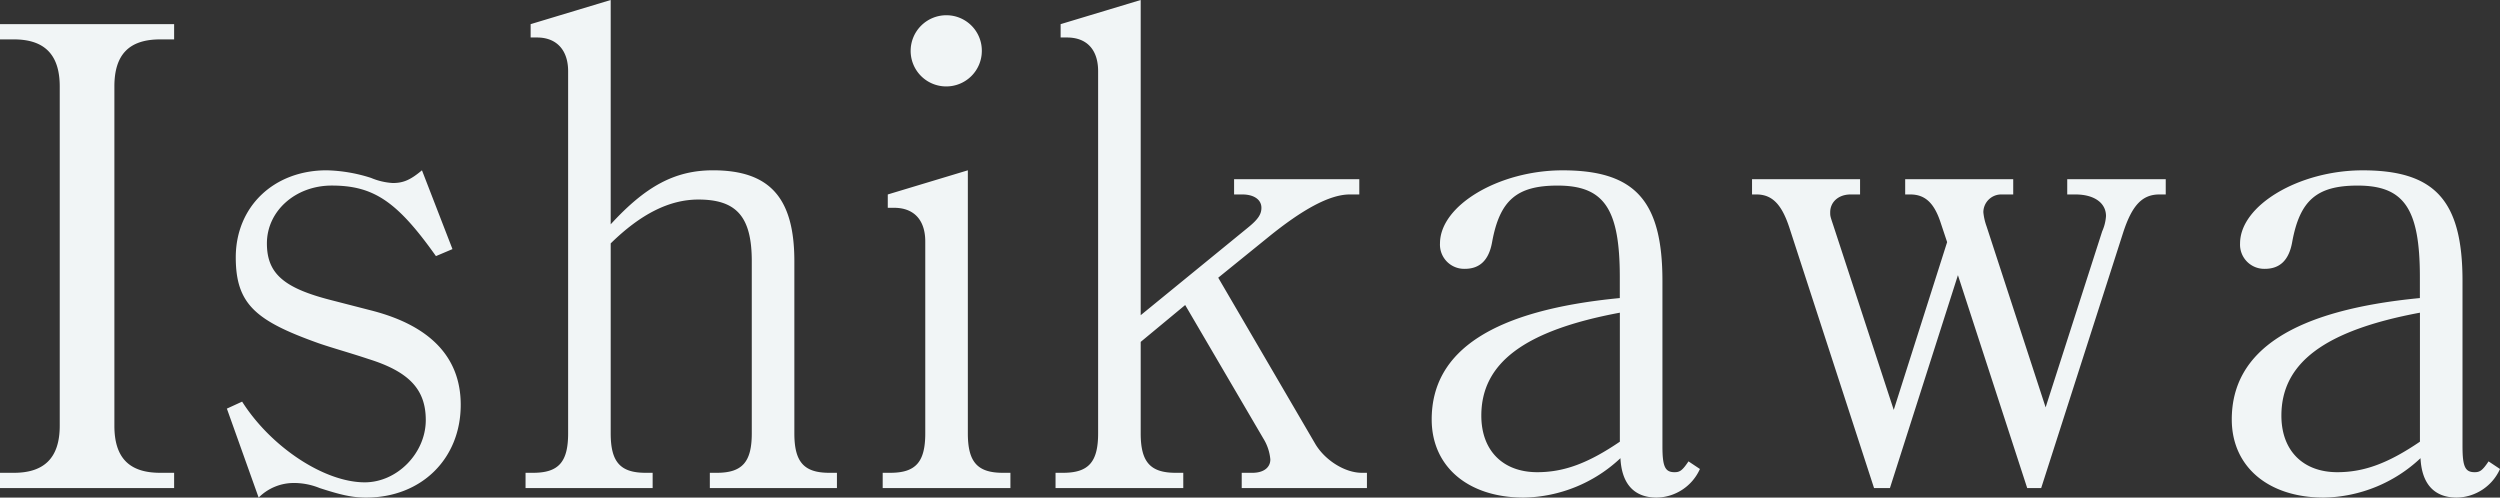 <svg xmlns="http://www.w3.org/2000/svg" width="531.09" height="105.705" viewBox="0 0 531.09 105.705">
  <rect x="0" y="0" width="531.09" height="105.705" fill="#333333" stroke="none"/>
  <path id="パス_7076" data-name="パス 7076" d="M39.825,0V-3.24h-2.97c-6.615,0-9.72-3.24-9.72-9.99V-85.32c0-6.75,3.105-9.99,9.72-9.99h2.97v-3.24H2.835v3.24h2.97c6.48,0,9.72,3.24,9.72,9.99v72.09c0,6.75-3.24,9.99-9.72,9.99H2.835V0ZM100.71-17.685c0-9.99-6.345-16.74-18.765-19.98l-8.91-2.295c-9.99-2.565-13.5-5.67-13.5-12.015,0-6.885,6.075-12.285,13.77-12.285,8.91,0,13.905,3.375,22.14,14.985l3.51-1.485L92.475-67.5c-2.43,2.025-3.915,2.7-6.21,2.7a13.944,13.944,0,0,1-4.59-1.08,33.068,33.068,0,0,0-9.45-1.62C61.02-67.5,52.92-59.805,52.92-49.005c0,9.99,4.32,13.5,17.55,18.225,2.7.945,6.615,2.025,10.665,3.375,8.64,2.7,12.15,6.48,12.15,12.96,0,7.02-6.075,13.23-12.96,13.23-8.64,0-19.98-7.56-26.055-17.145l-3.24,1.485,6.75,18.9a10.54,10.54,0,0,1,7.425-3.1A14.452,14.452,0,0,1,70.74,0c4.185,1.35,6.75,2.025,9.855,2.025C92.34,2.025,100.71-6.21,100.71-17.685ZM180.63,0V-3.24h-1.62c-5.4,0-7.425-2.3-7.425-8.37V-48.195c0-13.5-5.265-19.305-17.28-19.305-8.1,0-14.31,3.375-21.735,11.475V-103.68l-17.01,5.13v2.835h1.35c4.185,0,6.615,2.7,6.615,7.155v76.95c0,6.075-2.025,8.37-7.425,8.37h-1.62V0h27V-3.24h-1.485c-5.4,0-7.425-2.3-7.425-8.37V-51.975c6.345-6.21,12.42-9.315,18.63-9.315,8.1,0,11.34,3.645,11.34,13.1V-11.61c0,6.075-2.025,8.37-7.425,8.37H153.63V0Zm30.78-92.88a7.52,7.52,0,0,0-7.425-7.56,7.578,7.578,0,0,0-7.695,7.56,7.548,7.548,0,0,0,7.56,7.56A7.548,7.548,0,0,0,211.41-92.88ZM217.485,0V-3.24h-1.62c-5.4,0-7.425-2.3-7.425-8.37V-67.5l-17.01,5.13v2.835h1.35c4.185,0,6.615,2.565,6.615,7.155v40.77c0,6.075-2.025,8.37-7.425,8.37h-1.62V0ZM293.22,0V-3.24h-1.08c-3.645,0-7.83-2.7-9.855-6.075L261.63-44.685l10.665-8.64c7.155-5.8,12.96-9.045,17.28-9.045H291.6v-3.24h-26.6v3.24h1.755c2.43,0,4.05,1.08,4.05,2.835,0,1.35-.675,2.43-2.835,4.185L245.16-36.72v-66.96l-17.01,5.13v2.835h1.35c4.185,0,6.615,2.565,6.615,7.155v76.95c0,6.075-2.025,8.37-7.425,8.37h-1.62V0h27.135V-3.24h-1.62c-5.4,0-7.425-2.3-7.425-8.37V-31.05l9.45-7.83,16.6,28.35A10.1,10.1,0,0,1,272.7-6.075c0,1.755-1.485,2.835-3.78,2.835h-2.3V0Zm70.74-4.05-2.43-1.62c-1.35,2.025-1.89,2.3-2.97,2.3-2.025,0-2.565-1.215-2.565-5.535v-35.1c0-17.01-5.8-23.49-21.2-23.49-13.5,0-26.055,7.425-26.055,15.525a5.141,5.141,0,0,0,5.265,5.4c3.24,0,5.13-1.89,5.805-5.67,1.62-8.91,5.265-12.015,13.9-12.015,9.855,0,13.23,4.86,13.23,19.44v4.455c-26.73,2.565-39.96,11.07-39.96,25.785,0,9.99,7.7,16.6,19.575,16.6a30.719,30.719,0,0,0,20.52-8.37c.27,5.535,2.97,8.37,7.7,8.37A10.255,10.255,0,0,0,363.96-4.05Zm-17.01-5.8c-6.75,4.59-11.88,6.48-17.55,6.48-7.29,0-11.88-4.59-11.88-12.015,0-11.2,9.18-18.09,29.43-21.87ZM462.915-62.37v-3.24H441.99v3.24h1.755c3.915,0,6.48,1.755,6.48,4.59a9.465,9.465,0,0,1-.81,3.24L437.4-17.145,424.845-55.62a12.225,12.225,0,0,1-.675-2.97,3.8,3.8,0,0,1,3.915-3.78h2.43v-3.24h-22.95v3.24h1.08c3.1,0,4.995,1.755,6.345,5.67l1.485,4.455L405.135-16.6,392.31-55.755c-.675-2.025-.675-2.025-.675-2.835,0-2.16,1.755-3.78,4.32-3.78h2.025v-3.24H375.03v3.24h.945c3.375,0,5.4,2.16,7.02,7.155L400.95,0h3.375L418.77-45.225,433.485,0h2.97L453.87-54.27c1.89-5.805,4.05-8.1,7.7-8.1Zm71.01,58.32-2.43-1.62c-1.35,2.025-1.89,2.3-2.97,2.3-2.025,0-2.565-1.215-2.565-5.535v-35.1c0-17.01-5.8-23.49-21.2-23.49-13.5,0-26.055,7.425-26.055,15.525a5.141,5.141,0,0,0,5.265,5.4c3.24,0,5.13-1.89,5.805-5.67,1.62-8.91,5.265-12.015,13.9-12.015,9.855,0,13.23,4.86,13.23,19.44v4.455c-26.73,2.565-39.96,11.07-39.96,25.785,0,9.99,7.7,16.6,19.575,16.6a30.719,30.719,0,0,0,20.52-8.37c.27,5.535,2.97,8.37,7.7,8.37A10.255,10.255,0,0,0,533.925-4.05Zm-17.01-5.8c-6.75,4.59-11.88,6.48-17.55,6.48-7.29,0-11.88-4.59-11.88-12.015,0-11.2,9.18-18.09,29.43-21.87Z" transform="translate(-2.835 103.68)" fill="#f1f5f6"/>
</svg>
